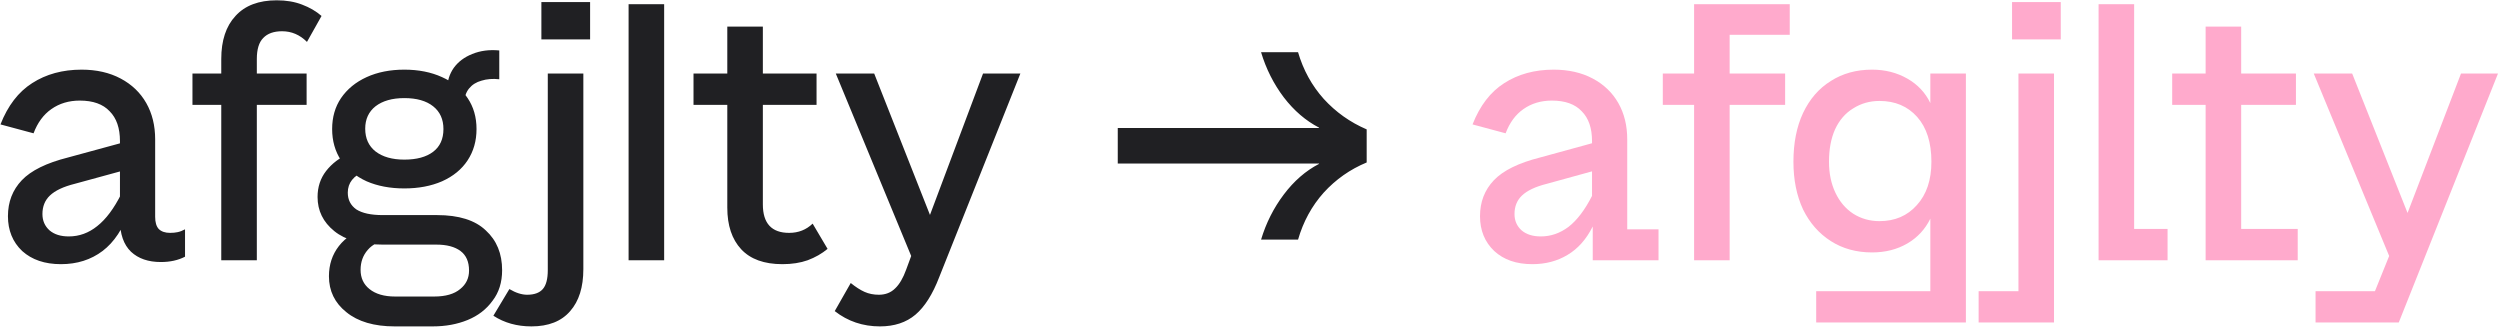 <svg width="464" height="61" viewBox="0 0 464 61" fill="none" xmlns="http://www.w3.org/2000/svg">
<path d="M34.342 47.643C33.066 48.303 31.57 48.633 29.854 48.633C27.522 48.633 25.674 47.995 24.31 46.719C22.946 45.399 22.264 43.441 22.264 40.845V26.193C22.264 23.773 21.626 21.925 20.35 20.649C19.118 19.329 17.27 18.669 14.806 18.669C12.782 18.669 11.022 19.197 9.526 20.253C8.074 21.265 6.974 22.761 6.226 24.741L0.088 23.091C1.452 19.615 3.41 17.063 5.962 15.435C8.558 13.763 11.616 12.927 15.136 12.927C17.908 12.927 20.328 13.477 22.396 14.577C24.464 15.677 26.048 17.195 27.148 19.131C28.248 21.067 28.798 23.311 28.798 25.863V40.251C28.798 41.263 29.018 42.011 29.458 42.495C29.942 42.979 30.646 43.221 31.57 43.221C32.098 43.221 32.56 43.177 32.956 43.089C33.396 43.001 33.858 42.825 34.342 42.561V47.643ZM11.308 49.029C8.316 49.029 5.918 48.215 4.114 46.587C2.354 44.915 1.474 42.759 1.474 40.119C1.474 37.479 2.332 35.257 4.048 33.453C5.764 31.649 8.624 30.241 12.628 29.229L24.508 25.995V31.209L13.882 34.113C11.77 34.641 10.23 35.367 9.262 36.291C8.338 37.171 7.876 38.315 7.876 39.723C7.876 40.955 8.316 41.967 9.196 42.759C10.076 43.507 11.264 43.881 12.76 43.881C14.696 43.881 16.456 43.243 18.04 41.967C19.668 40.691 21.164 38.689 22.528 35.961L24.046 38.997C22.858 42.429 21.186 44.959 19.03 46.587C16.874 48.215 14.3 49.029 11.308 49.029ZM41.067 19.461H35.721V13.653H44.103L41.067 16.623V10.947C41.067 7.515 41.947 4.853 43.707 2.961C45.467 1.025 48.019 0.057 51.363 0.057C53.123 0.057 54.685 0.321 56.049 0.849C57.457 1.377 58.667 2.081 59.679 2.961L56.973 7.779C55.653 6.459 54.113 5.799 52.353 5.799C50.813 5.799 49.647 6.217 48.855 7.053C48.063 7.845 47.667 9.143 47.667 10.947V16.623L44.697 13.653H56.907V19.461H47.667V48.303H41.067V19.461ZM73.261 60.579C69.433 60.579 66.442 59.699 64.285 57.939C62.13 56.223 61.051 54.001 61.051 51.273C61.051 49.117 61.667 47.247 62.9 45.663C64.175 44.035 66.067 42.803 68.576 41.967L72.734 44.211C70.621 44.607 69.126 45.333 68.246 46.389C67.365 47.401 66.925 48.633 66.925 50.085C66.925 51.581 67.475 52.769 68.576 53.649C69.719 54.573 71.303 55.035 73.328 55.035H80.588C82.7 55.035 84.305 54.573 85.406 53.649C86.505 52.769 87.055 51.625 87.055 50.217C87.055 48.589 86.528 47.379 85.472 46.587C84.415 45.795 82.919 45.399 80.984 45.399H71.017C67.102 45.399 64.109 44.563 62.041 42.891C59.974 41.219 58.94 39.107 58.94 36.555C58.94 34.707 59.468 33.101 60.523 31.737C61.623 30.329 63.053 29.251 64.814 28.503L67.718 31.737C66.662 32.177 65.87 32.727 65.341 33.387C64.814 34.047 64.549 34.839 64.549 35.763C64.549 37.083 65.078 38.117 66.133 38.865C67.234 39.569 68.862 39.921 71.017 39.921H81.115C85.163 39.921 88.177 40.867 90.157 42.759C92.181 44.607 93.194 47.071 93.194 50.151C93.194 52.395 92.6 54.287 91.412 55.827C90.267 57.411 88.728 58.599 86.791 59.391C84.856 60.183 82.7 60.579 80.323 60.579H73.261ZM75.043 34.971C72.403 34.971 70.072 34.531 68.047 33.651C66.023 32.727 64.439 31.429 63.295 29.757C62.196 28.085 61.645 26.149 61.645 23.949C61.645 21.749 62.196 19.835 63.295 18.207C64.439 16.535 66.023 15.237 68.047 14.313C70.072 13.389 72.403 12.927 75.043 12.927C77.683 12.927 80.016 13.389 82.04 14.313C84.108 15.237 85.692 16.535 86.791 18.207C87.891 19.835 88.442 21.749 88.442 23.949C88.442 26.149 87.891 28.085 86.791 29.757C85.692 31.429 84.108 32.727 82.04 33.651C80.016 34.531 77.683 34.971 75.043 34.971ZM75.043 29.625C77.332 29.625 79.114 29.141 80.389 28.173C81.665 27.205 82.303 25.797 82.303 23.949C82.303 22.145 81.665 20.737 80.389 19.725C79.114 18.713 77.332 18.207 75.043 18.207C72.799 18.207 71.017 18.713 69.698 19.725C68.421 20.737 67.784 22.123 67.784 23.883C67.784 25.687 68.421 27.095 69.698 28.107C71.017 29.119 72.799 29.625 75.043 29.625ZM83.029 16.359C83.029 14.995 83.425 13.741 84.218 12.597C85.053 11.453 86.198 10.595 87.65 10.023C89.145 9.407 90.817 9.187 92.665 9.363V14.709C91.433 14.577 90.334 14.665 89.365 14.973C88.397 15.237 87.627 15.721 87.055 16.425C86.484 17.129 86.198 18.009 86.198 19.065L83.029 16.359ZM98.633 60.579C95.949 60.579 93.595 59.919 91.571 58.599L94.541 53.649C95.729 54.353 96.829 54.705 97.841 54.705C99.161 54.705 100.129 54.353 100.745 53.649C101.361 52.945 101.669 51.779 101.669 50.151V13.653H108.269V49.953C108.269 53.297 107.455 55.893 105.827 57.741C104.199 59.633 101.801 60.579 98.633 60.579ZM100.481 0.387H109.523V7.317H100.481V0.387ZM116.667 0.783H123.267V48.303H116.667V0.783ZM145.216 49.029C141.828 49.029 139.276 48.105 137.56 46.257C135.844 44.409 134.986 41.835 134.986 38.535V19.461H128.716V13.653H134.986V4.941H141.586V13.653H151.552V19.461H141.586V37.941C141.586 41.461 143.214 43.221 146.47 43.221C148.186 43.221 149.638 42.649 150.826 41.505L153.598 46.191C152.542 47.071 151.31 47.775 149.902 48.303C148.538 48.787 146.976 49.029 145.216 49.029ZM163.309 60.579C160.141 60.579 157.347 59.633 154.927 57.741L157.897 52.527C158.821 53.275 159.679 53.825 160.471 54.177C161.263 54.529 162.143 54.705 163.111 54.705C164.343 54.705 165.355 54.309 166.147 53.517C166.939 52.769 167.621 51.603 168.193 50.019L169.117 47.511L155.125 13.653H162.253L174.463 44.607H170.833L182.449 13.653H189.379L174.331 51.405C173.099 54.617 171.625 56.949 169.909 58.401C168.193 59.853 165.993 60.579 163.309 60.579ZM234.054 44.475C234.978 41.395 236.386 38.601 238.278 36.093C240.17 33.585 242.348 31.693 244.812 30.417V30.351H207.456V23.751H244.812V23.685C242.348 22.409 240.17 20.539 238.278 18.075C236.386 15.567 234.978 12.773 234.054 9.693H240.918C241.886 12.993 243.47 15.875 245.67 18.339C247.914 20.803 250.576 22.695 253.656 24.015V30.153C250.576 31.429 247.914 33.299 245.67 35.763C243.47 38.227 241.886 41.131 240.918 44.475H234.054Z" fill="#202023"/>
<path d="M284.392 49.029C281.444 49.029 279.09 48.215 277.33 46.587C275.57 44.915 274.69 42.759 274.69 40.119C274.69 37.479 275.548 35.257 277.264 33.453C278.98 31.649 281.84 30.241 285.844 29.229L295.48 26.589V26.193C295.48 23.773 294.842 21.925 293.566 20.649C292.334 19.329 290.486 18.669 288.022 18.669C285.998 18.669 284.238 19.197 282.742 20.253C281.29 21.265 280.19 22.761 279.442 24.741L273.304 23.091C274.668 19.615 276.626 17.063 279.178 15.435C281.774 13.763 284.832 12.927 288.352 12.927C291.124 12.927 293.544 13.477 295.612 14.577C297.68 15.677 299.264 17.195 300.364 19.131C301.464 21.067 302.014 23.311 302.014 25.863V42.561H307.822V48.303H295.612V42.033C294.424 44.409 292.862 46.169 290.926 47.313C289.034 48.457 286.856 49.029 284.392 49.029ZM285.976 43.881C287.824 43.881 289.54 43.287 291.124 42.099C292.708 40.867 294.16 38.953 295.48 36.357V31.803L287.098 34.113C284.986 34.641 283.446 35.367 282.478 36.291C281.554 37.171 281.092 38.315 281.092 39.723C281.092 40.955 281.532 41.967 282.412 42.759C283.292 43.507 284.48 43.881 285.976 43.881ZM314.423 19.461H308.615V13.653H314.423V0.783H332.177V6.459H321.023V13.653H331.319V19.461H321.023V48.303H314.423V19.461ZM337.085 54.045H358.271V40.581C357.303 42.561 355.873 44.101 353.981 45.201C352.089 46.301 349.911 46.851 347.447 46.851C344.543 46.851 341.991 46.147 339.791 44.739C337.591 43.331 335.875 41.373 334.643 38.865C333.455 36.313 332.861 33.365 332.861 30.021C332.861 26.545 333.455 23.531 334.643 20.979C335.875 18.383 337.591 16.403 339.791 15.039C341.991 13.631 344.543 12.927 347.447 12.927C349.867 12.927 352.045 13.477 353.981 14.577C355.917 15.677 357.347 17.195 358.271 19.131V13.653H364.871V59.853H337.085V54.045ZM348.833 41.043C351.693 41.043 354.003 40.053 355.763 38.073C357.567 36.093 358.469 33.409 358.469 30.021C358.469 26.457 357.589 23.685 355.829 21.705C354.069 19.725 351.737 18.735 348.833 18.735C347.029 18.735 345.401 19.197 343.949 20.121C342.497 21.001 341.375 22.299 340.583 24.015C339.835 25.687 339.461 27.689 339.461 30.021C339.461 32.177 339.857 34.091 340.649 35.763C341.441 37.435 342.541 38.733 343.949 39.657C345.401 40.581 347.029 41.043 348.833 41.043ZM367.232 54.045H374.624V13.653H381.224V59.853H367.232V54.045ZM373.436 0.387H382.478V7.317H373.436V0.387ZM389.497 0.783H396.097V42.495H402.301V48.303H389.497V0.783ZM409.363 19.461H403.159V13.653H409.363V4.941H415.963V13.653H426.127V19.461H415.963V42.495H426.457V48.303H409.363V19.461ZM429.767 54.045H440.789L443.429 47.511L429.437 13.653H436.565L447.917 42.231H445.805L456.761 13.653H463.625L445.211 59.853H429.767V54.045Z" fill="#FFAACC"/>
</svg>
